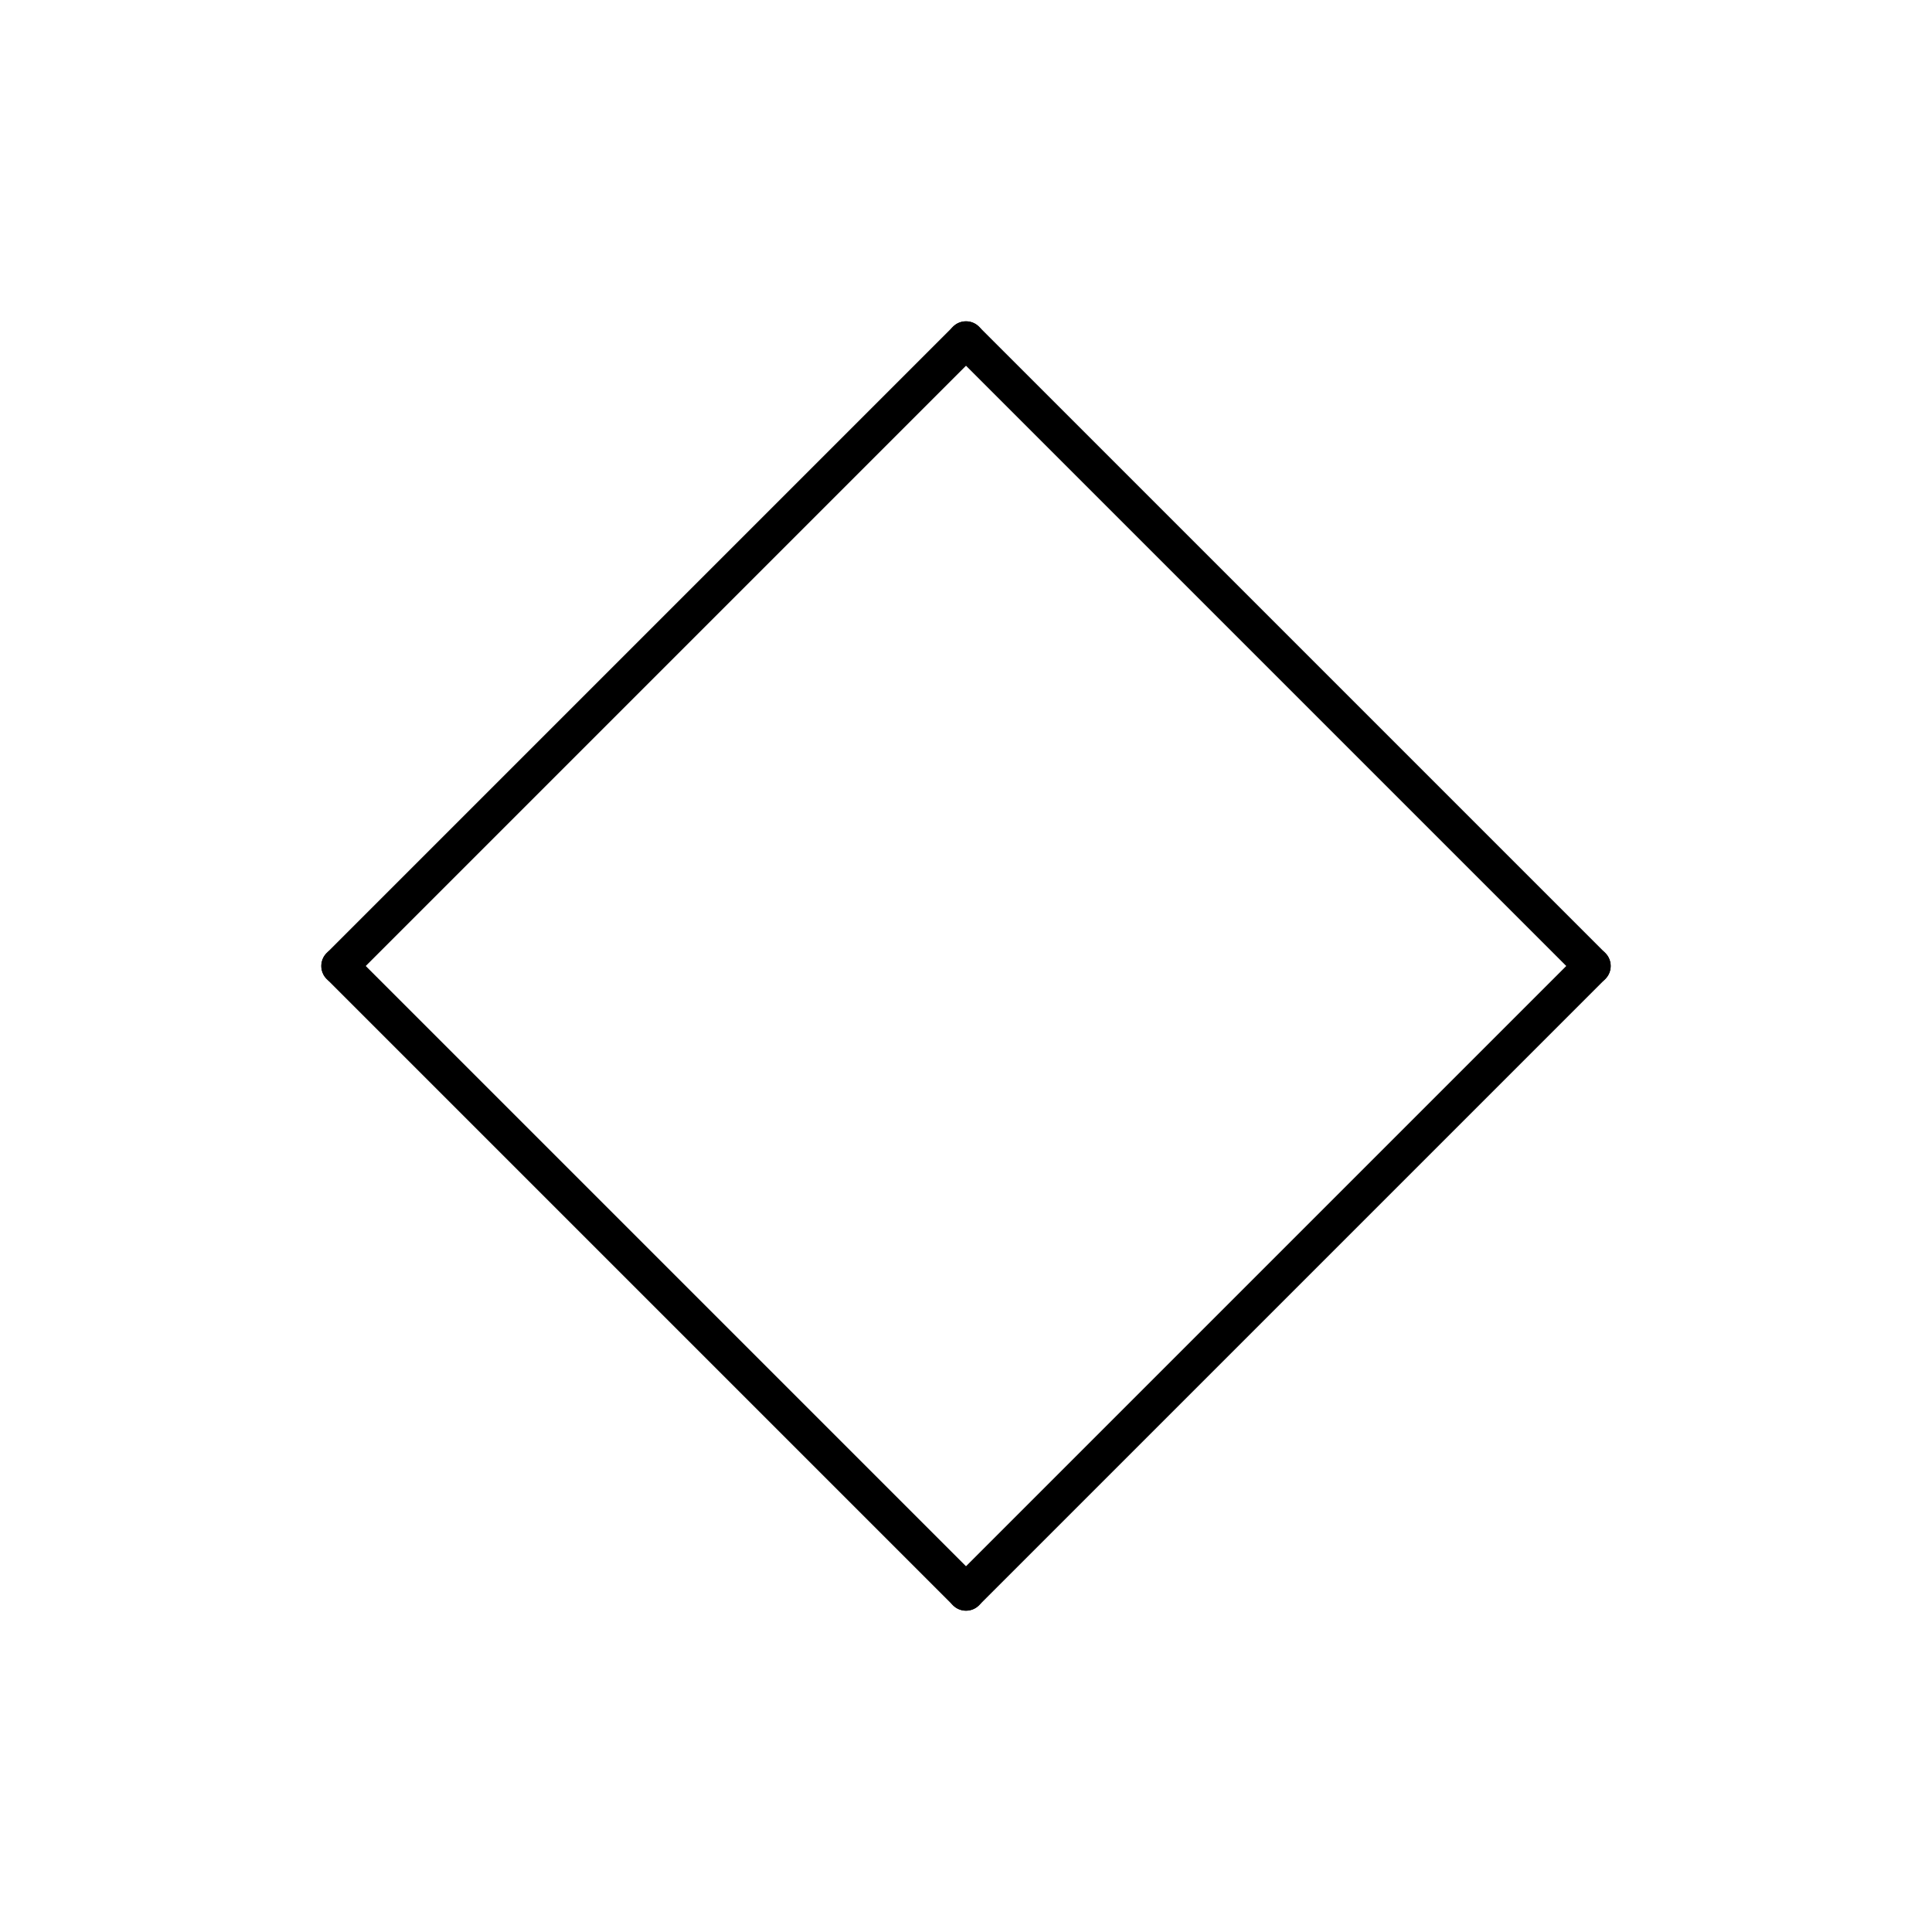 <?xml version="1.0"?>
<!DOCTYPE svg PUBLIC '-//W3C//DTD SVG 1.0//EN'
          'http://www.w3.org/TR/2001/REC-SVG-20010904/DTD/svg10.dtd'>
<svg fill-opacity="1" xmlns:xlink="http://www.w3.org/1999/xlink" color-rendering="auto" color-interpolation="auto" text-rendering="auto" stroke="black" stroke-linecap="square" width="150" stroke-miterlimit="10" shape-rendering="auto" stroke-opacity="1" fill="black" stroke-dasharray="none" font-weight="normal" stroke-width="1" height="150" xmlns="http://www.w3.org/2000/svg" font-family="'Dialog'" font-style="normal" stroke-linejoin="miter" font-size="12px" stroke-dashoffset="0" image-rendering="auto"
><!--Generated by Marvin with Batik SVG Generator
MolSource:
<?xml version="1.0" encoding="UTF-8"?><cml xmlns="http://www.chemaxon.com" xmlns:xsi="http://www.w3.org/2001/XMLSchema-instance" xsi:schemaLocation="http://www.chemaxon.com/marvin/schema/mrvSchema_16_02_15.xsd" version="ChemAxon file format v16.02.15, generated by v16.5.23.0">
<MDocument><MChemicalStruct><molecule molID="m1"><atomArray atomID="a1 a2 a3 a4" elementType="C C C C" x2="0.7699999999999998 1.858944443027283 0.7699999999999998 -0.3189444430272834" y2="1.8589444430272832 0.77 -0.3189444430272832 0.77"></atomArray><bondArray><bond id="b1" atomRefs2="a1 a2" order="1"></bond><bond id="b2" atomRefs2="a2 a3" order="1"></bond><bond id="b3" atomRefs2="a3 a4" order="1"></bond><bond id="b4" atomRefs2="a1 a4" order="1"></bond></bondArray></molecule></MChemicalStruct></MDocument>
</cml>
--><defs id="genericDefs"
  /><g
  ><defs id="841173675747-defs1"
    ><clipPath clipPathUnits="userSpaceOnUse" id="841173675692-clipPath1"
      ><path d="M0 0 L0 150 L150 150 L150 0 Z"
      /></clipPath
      ><clipPath clipPathUnits="userSpaceOnUse" id="841173675355-clipPath1"
      ><path d="M0 0 L150 0 L150 150 L0 150 L0 0 Z"
      /></clipPath
    ></defs
    ><g text-rendering="geometricPrecision"
    ><path d="M73.99 27.386 L122.614 76.01 C123.172 76.569 124.077 76.569 124.635 76.01 C125.193 75.452 125.193 74.548 124.635 73.99 L76.01 25.365 C75.452 24.807 74.548 24.807 73.99 25.365 C73.431 25.923 73.431 26.828 73.99 27.386 Z" stroke="none" clip-path="url(#841173675692-clipPath1)"
    /></g
    ><g text-rendering="geometricPrecision"
    ><path d="M122.614 73.99 L73.99 122.614 C73.431 123.172 73.431 124.077 73.99 124.635 C74.548 125.193 75.452 125.193 76.01 124.635 L124.635 76.01 C125.193 75.452 125.193 74.548 124.635 73.99 C124.077 73.431 123.172 73.431 122.614 73.99 Z" stroke="none" clip-path="url(#841173675692-clipPath1)"
    /></g
    ><g text-rendering="geometricPrecision"
    ><path d="M76.01 122.614 L27.386 73.99 C26.828 73.431 25.923 73.431 25.365 73.99 C24.807 74.548 24.807 75.452 25.365 76.01 L73.99 124.635 C74.548 125.193 75.452 125.193 76.01 124.635 C76.569 124.077 76.569 123.172 76.01 122.614 Z" stroke="none" clip-path="url(#841173675692-clipPath1)"
    /></g
    ><g text-rendering="geometricPrecision"
    ><path d="M73.99 25.365 L25.365 73.99 C24.807 74.548 24.807 75.452 25.365 76.01 C25.923 76.569 26.828 76.569 27.386 76.01 L76.01 27.386 C76.569 26.828 76.569 25.923 76.01 25.365 C75.452 24.807 74.548 24.807 73.99 25.365 Z" stroke="none" clip-path="url(#841173675692-clipPath1)"
    /></g
  ></g
></svg
>
